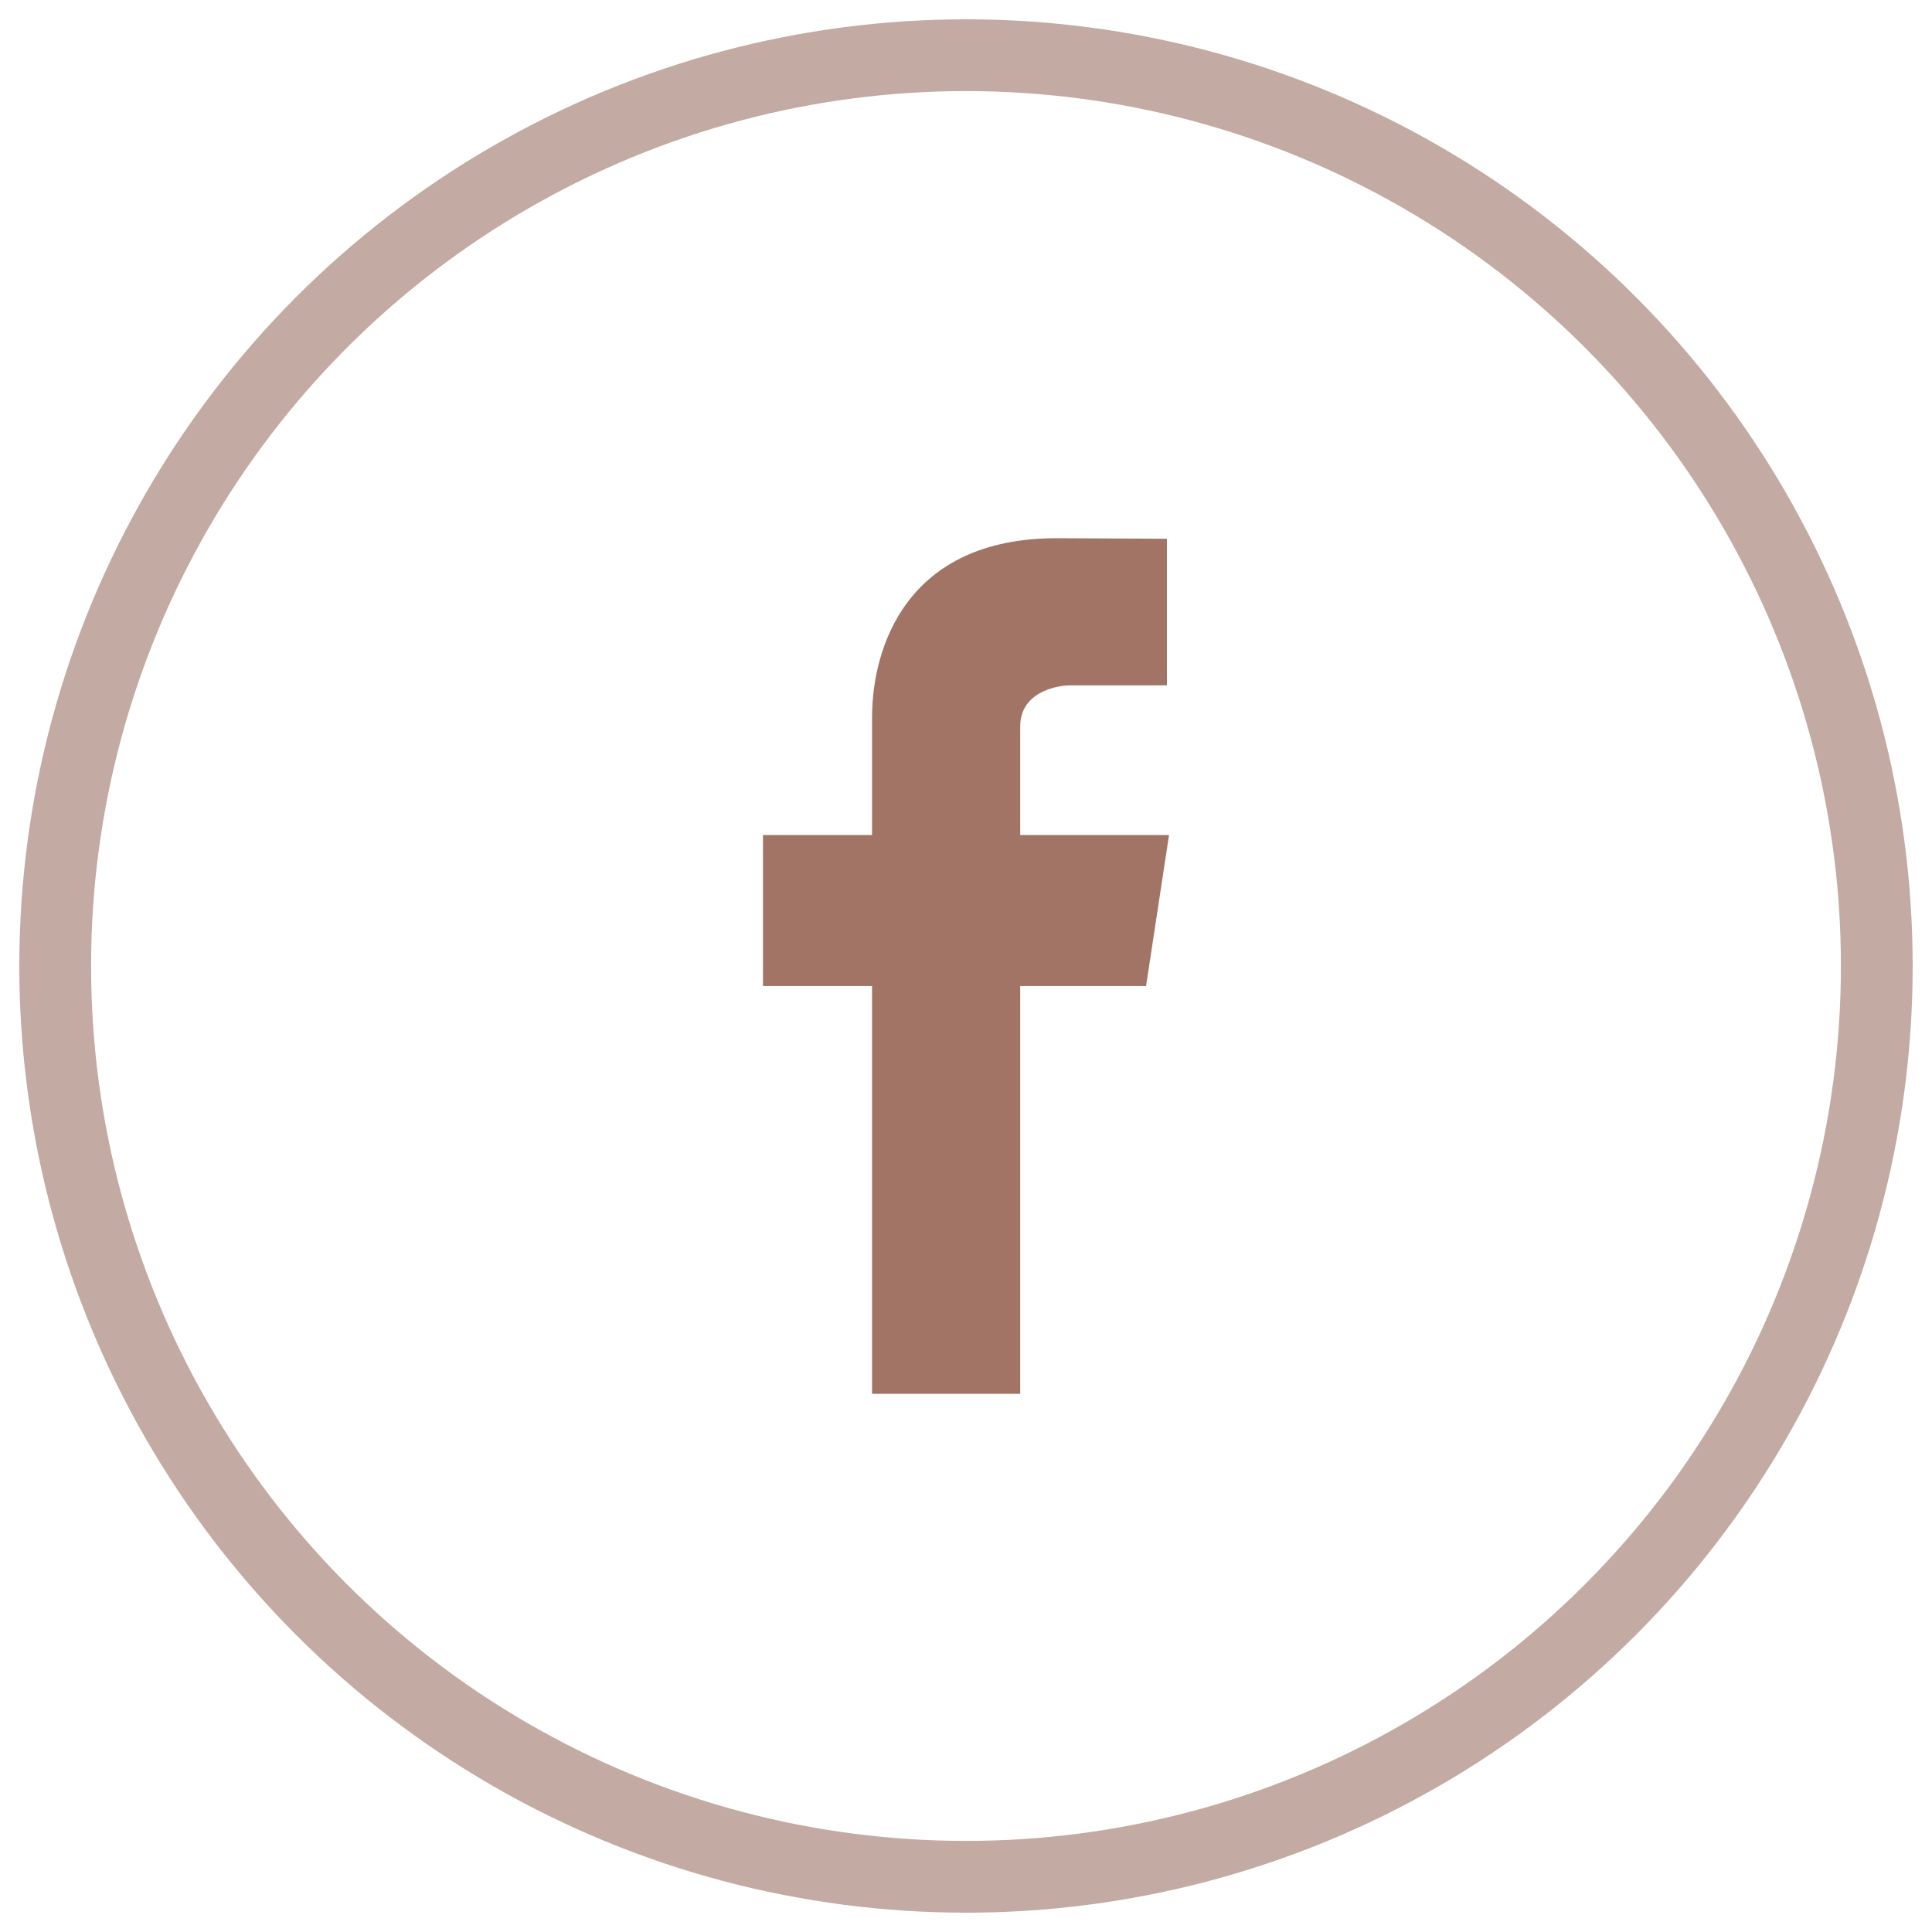 <?xml version="1.0" encoding="UTF-8"?>
<svg width="35px" height="35px" viewBox="0 0 35 35" version="1.1" xmlns="http://www.w3.org/2000/svg" xmlns:xlink="http://www.w3.org/1999/xlink">
    <!-- Generator: Sketch 58 (84663) - https://sketch.com -->
    <title>Group 2</title>
    <desc>Created with Sketch.</desc>
    <g id="DESKTOP" stroke="none" stroke-width="1" fill="none" fill-rule="evenodd">
        <g id="Actu_int_ok" transform="translate(-285, -708)">
            <g id="ZONE-ARTICLE" transform="translate(266, 500)">
                <g id="PARTAGE" transform="translate(20, 209)">
                    <g id="Group-2">
                        <circle id="Oval" stroke="#C3AAA2" stroke-width="1.3" cx="16.5" cy="16.5" r="16.5"></circle>
                        <g id="social-facebook-circular-button" transform="translate(12, 8)" fill="#A17465">
                            <path d="M8.178,6.127 L5.482,6.127 L5.482,4.16 C5.482,3.556 6.106,3.416 6.398,3.416 C6.687,3.416 8.14,3.416 8.14,3.416 L8.14,0.76 L6.143,0.75 C3.42,0.75 2.798,2.73 2.798,4 L2.798,6.127 L0.822,6.127 L0.822,8.863 L2.798,8.863 C2.798,12.376 2.798,16.25 2.798,16.25 L5.482,16.25 C5.482,16.25 5.482,12.336 5.482,8.863 L7.762,8.863 L8.178,6.127 Z" id="Path"></path>
                        </g>
                    </g>
                </g>
            </g>
        </g>
    </g>
</svg>